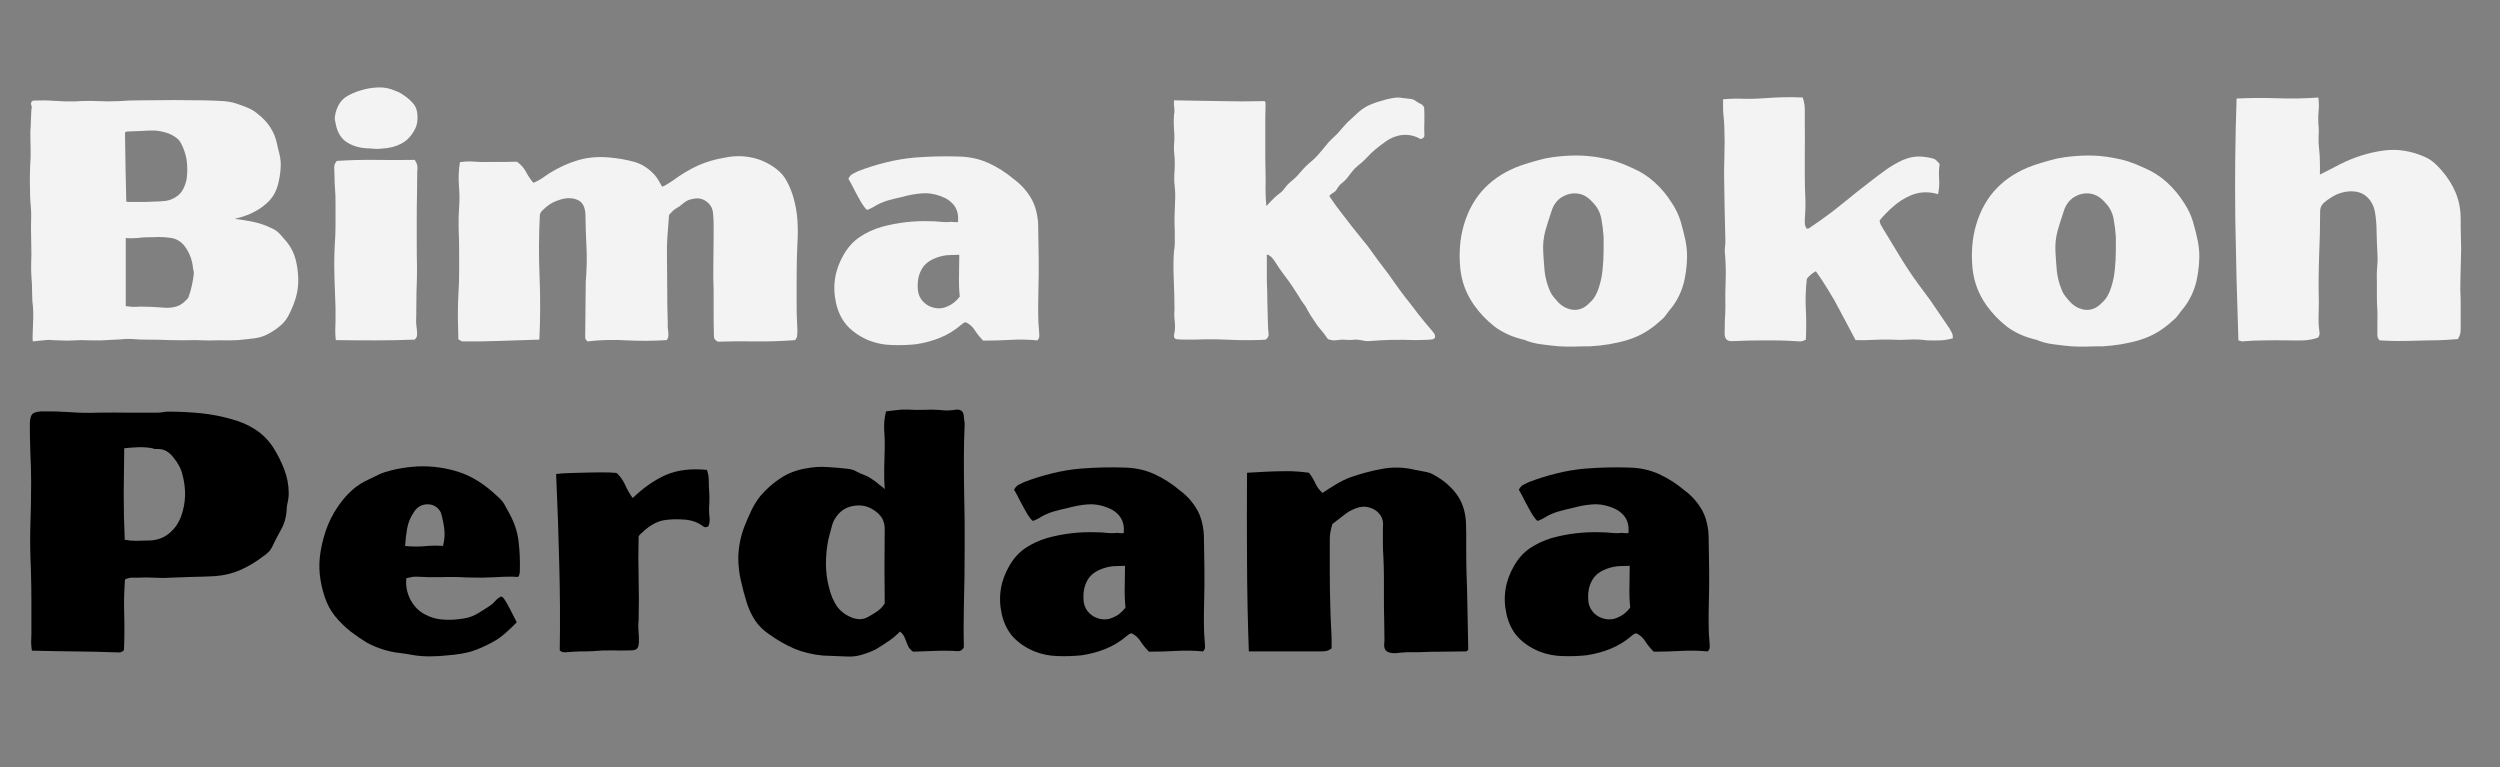 <svg xmlns="http://www.w3.org/2000/svg" xmlns:xlink="http://www.w3.org/1999/xlink" width="202" zoomAndPan="magnify" viewBox="0 0 151.5 46.5" height="62" preserveAspectRatio="xMidYMid meet" version="1.0"><rect x="0" y="0" width="151.5" height="46.5" fill="#808080" stroke="none"/><defs><g/></defs><g fill="#f3f3f3" fill-opacity="1"><g transform="translate(0.559, 20.627)"><g><path d="M 1.438 -14.531 C 1.875 -14.551 2.305 -14.547 2.734 -14.516 C 3.16 -14.484 3.594 -14.473 4.031 -14.484 C 4.469 -14.516 4.906 -14.52 5.344 -14.5 C 5.789 -14.477 6.238 -14.477 6.688 -14.5 C 7.008 -14.531 7.469 -14.547 8.062 -14.547 C 8.664 -14.555 9.297 -14.562 9.953 -14.562 C 10.609 -14.562 11.207 -14.555 11.75 -14.547 C 12.301 -14.535 12.707 -14.52 12.969 -14.5 C 13.164 -14.488 13.348 -14.461 13.516 -14.422 C 13.691 -14.379 13.867 -14.32 14.047 -14.25 C 14.242 -14.188 14.426 -14.113 14.594 -14.031 C 14.77 -13.945 14.926 -13.844 15.062 -13.719 C 15.676 -13.25 16.062 -12.66 16.219 -11.953 C 16.258 -11.754 16.305 -11.555 16.359 -11.359 C 16.41 -11.172 16.441 -10.984 16.453 -10.797 C 16.461 -10.43 16.426 -10.062 16.344 -9.688 C 16.238 -9.133 16.016 -8.695 15.672 -8.375 C 15.336 -8.051 14.922 -7.789 14.422 -7.594 C 14.297 -7.551 14.172 -7.508 14.047 -7.469 C 13.922 -7.438 13.789 -7.398 13.656 -7.359 C 13.82 -7.348 13.984 -7.328 14.141 -7.297 C 14.297 -7.273 14.453 -7.25 14.609 -7.219 C 15.086 -7.133 15.531 -6.988 15.938 -6.781 C 16.125 -6.695 16.285 -6.578 16.422 -6.422 C 16.566 -6.266 16.707 -6.102 16.844 -5.938 C 17.094 -5.613 17.266 -5.266 17.359 -4.891 C 17.453 -4.523 17.504 -4.141 17.516 -3.734 C 17.523 -3.348 17.477 -2.973 17.375 -2.609 C 17.27 -2.254 17.129 -1.906 16.953 -1.562 C 16.836 -1.32 16.68 -1.113 16.484 -0.938 C 16.297 -0.77 16.086 -0.617 15.859 -0.484 C 15.535 -0.285 15.203 -0.164 14.859 -0.125 C 14.523 -0.082 14.188 -0.047 13.844 -0.016 C 13.602 -0.004 13.363 0 13.125 0 C 12.895 -0.008 12.66 -0.008 12.422 0 C 12.242 0.008 12.055 0.008 11.859 0 C 11.66 -0.008 11.461 -0.016 11.266 -0.016 C 10.766 -0.004 10.266 -0.004 9.766 -0.016 C 9.273 -0.035 8.781 -0.047 8.281 -0.047 C 8.02 -0.047 7.766 -0.055 7.516 -0.078 C 7.266 -0.098 7.02 -0.094 6.781 -0.062 C 6.57 -0.051 6.367 -0.039 6.172 -0.031 C 5.973 -0.02 5.773 -0.008 5.578 0 C 5.391 0 5.191 0 4.984 0 C 4.773 -0.008 4.566 -0.016 4.359 -0.016 C 4.223 -0.016 4.082 -0.008 3.938 0 C 3.789 0.008 3.641 0.016 3.484 0.016 C 3.348 0.016 3.207 0.008 3.062 0 C 2.914 0 2.766 -0.004 2.609 -0.016 C 2.516 -0.035 2.379 -0.035 2.203 -0.016 C 2.023 0.004 1.859 0.02 1.703 0.031 C 1.547 0.051 1.457 0.062 1.438 0.062 C 1.414 0.008 1.41 -0.148 1.422 -0.422 C 1.43 -0.691 1.441 -0.984 1.453 -1.297 C 1.461 -1.617 1.457 -1.867 1.438 -2.047 C 1.406 -2.285 1.391 -2.52 1.391 -2.75 C 1.391 -2.977 1.383 -3.203 1.375 -3.422 C 1.352 -3.711 1.336 -4.004 1.328 -4.297 C 1.328 -4.598 1.332 -4.895 1.344 -5.188 C 1.344 -5.551 1.336 -5.914 1.328 -6.281 C 1.316 -6.645 1.316 -7.004 1.328 -7.359 C 1.336 -7.598 1.332 -7.832 1.312 -8.062 C 1.289 -8.289 1.273 -8.516 1.266 -8.734 C 1.266 -9.035 1.258 -9.332 1.25 -9.625 C 1.25 -9.926 1.254 -10.234 1.266 -10.547 C 1.297 -10.898 1.305 -11.254 1.297 -11.609 C 1.285 -11.961 1.281 -12.312 1.281 -12.656 C 1.301 -12.895 1.312 -13.125 1.312 -13.344 C 1.32 -13.562 1.332 -13.781 1.344 -14 C 1.375 -14.082 1.375 -14.16 1.344 -14.234 C 1.289 -14.359 1.32 -14.457 1.438 -14.531 Z M 8.75 -12.719 C 8.488 -12.719 8.223 -12.707 7.953 -12.688 C 7.68 -12.676 7.41 -12.664 7.141 -12.656 C 7.086 -12.656 7.047 -12.633 7.016 -12.594 C 7.023 -11.914 7.035 -11.227 7.047 -10.531 C 7.066 -9.832 7.082 -9.125 7.094 -8.406 C 7.164 -8.395 7.223 -8.391 7.266 -8.391 C 7.316 -8.391 7.367 -8.391 7.422 -8.391 C 7.703 -8.391 7.984 -8.391 8.266 -8.391 C 8.547 -8.398 8.828 -8.41 9.109 -8.422 C 9.234 -8.43 9.359 -8.441 9.484 -8.453 C 9.617 -8.473 9.742 -8.508 9.859 -8.562 C 10.129 -8.676 10.332 -8.836 10.469 -9.047 C 10.602 -9.254 10.695 -9.492 10.75 -9.766 C 10.789 -10.055 10.801 -10.336 10.781 -10.609 C 10.77 -10.891 10.719 -11.164 10.625 -11.438 C 10.57 -11.602 10.504 -11.766 10.422 -11.922 C 10.348 -12.078 10.234 -12.207 10.078 -12.312 C 9.867 -12.457 9.656 -12.555 9.438 -12.609 C 9.219 -12.672 8.988 -12.707 8.75 -12.719 Z M 9.047 -6.266 C 8.836 -6.254 8.625 -6.25 8.406 -6.25 C 8.195 -6.25 7.988 -6.234 7.781 -6.203 C 7.656 -6.203 7.531 -6.195 7.406 -6.188 C 7.289 -6.188 7.176 -6.191 7.062 -6.203 L 7.062 -2.078 C 7.207 -2.055 7.352 -2.039 7.5 -2.031 C 7.656 -2.031 7.805 -2.035 7.953 -2.047 C 8.422 -2.047 8.883 -2.023 9.344 -1.984 C 9.594 -1.961 9.828 -1.977 10.047 -2.031 C 10.273 -2.082 10.484 -2.203 10.672 -2.391 C 10.723 -2.441 10.77 -2.488 10.812 -2.531 C 10.852 -2.582 10.879 -2.641 10.891 -2.703 C 10.973 -2.922 11.035 -3.145 11.078 -3.375 C 11.129 -3.602 11.164 -3.832 11.188 -4.062 C 11.188 -4.133 11.176 -4.207 11.156 -4.281 C 11.133 -4.363 11.125 -4.438 11.125 -4.5 C 11.051 -5.008 10.859 -5.445 10.547 -5.812 C 10.336 -6.031 10.102 -6.16 9.844 -6.203 C 9.594 -6.242 9.328 -6.266 9.047 -6.266 Z M 9.047 -6.266 "/></g></g></g><g fill="#f3f3f3" fill-opacity="1"><g transform="translate(19.005, 20.627)"><g><path d="M 2.828 -15.141 C 3.18 -15.254 3.535 -15.316 3.891 -15.328 C 4.242 -15.348 4.598 -15.281 4.953 -15.125 C 5.18 -15.039 5.379 -14.93 5.547 -14.797 C 5.723 -14.672 5.879 -14.531 6.016 -14.375 C 6.191 -14.188 6.285 -13.926 6.297 -13.594 C 6.305 -13.27 6.258 -13.016 6.156 -12.828 C 5.938 -12.398 5.656 -12.098 5.312 -11.922 C 4.969 -11.742 4.582 -11.645 4.156 -11.625 C 4 -11.602 3.836 -11.598 3.672 -11.609 C 3.516 -11.629 3.359 -11.641 3.203 -11.641 C 2.723 -11.672 2.305 -11.805 1.953 -12.047 C 1.609 -12.297 1.395 -12.703 1.312 -13.266 C 1.281 -13.367 1.273 -13.484 1.297 -13.609 C 1.316 -13.734 1.348 -13.859 1.391 -13.984 C 1.516 -14.328 1.703 -14.582 1.953 -14.75 C 2.211 -14.914 2.504 -15.047 2.828 -15.141 Z M 6.125 -10.938 C 6.207 -10.82 6.258 -10.707 6.281 -10.594 C 6.301 -10.488 6.301 -10.379 6.281 -10.266 C 6.281 -9.828 6.273 -9.359 6.266 -8.859 C 6.254 -8.359 6.25 -7.891 6.25 -7.453 C 6.25 -6.941 6.25 -6.43 6.25 -5.922 C 6.25 -5.422 6.254 -4.914 6.266 -4.406 C 6.266 -3.906 6.254 -3.406 6.234 -2.906 C 6.223 -2.414 6.219 -1.914 6.219 -1.406 C 6.207 -1.27 6.207 -1.129 6.219 -0.984 C 6.238 -0.848 6.254 -0.707 6.266 -0.562 C 6.273 -0.477 6.273 -0.395 6.266 -0.312 C 6.266 -0.227 6.219 -0.141 6.125 -0.047 C 5.332 -0.016 4.535 0 3.734 0 C 2.941 0 2.145 -0.004 1.344 -0.016 C 1.32 -0.223 1.312 -0.422 1.312 -0.609 C 1.32 -0.797 1.328 -0.977 1.328 -1.156 C 1.336 -1.727 1.328 -2.289 1.297 -2.844 C 1.273 -3.395 1.258 -3.945 1.25 -4.5 C 1.25 -4.926 1.258 -5.348 1.281 -5.766 C 1.312 -6.18 1.328 -6.598 1.328 -7.016 C 1.328 -7.43 1.328 -7.828 1.328 -8.203 C 1.336 -8.586 1.32 -8.992 1.281 -9.422 C 1.27 -9.578 1.266 -9.754 1.266 -9.953 C 1.266 -10.148 1.258 -10.328 1.25 -10.484 C 1.25 -10.547 1.258 -10.609 1.281 -10.672 C 1.301 -10.734 1.344 -10.801 1.406 -10.875 C 2.125 -10.926 2.891 -10.945 3.703 -10.938 C 4.523 -10.926 5.332 -10.926 6.125 -10.938 Z M 6.125 -10.938 "/></g></g></g><g fill="#f3f3f3" fill-opacity="1"><g transform="translate(26.496, 20.627)"><g><path d="M 17.453 -11.078 C 18.004 -11.191 18.539 -11.191 19.062 -11.078 C 19.594 -10.973 20.086 -10.742 20.547 -10.391 C 20.836 -10.172 21.055 -9.91 21.203 -9.609 C 21.359 -9.316 21.484 -9.008 21.578 -8.688 C 21.711 -8.219 21.797 -7.75 21.828 -7.281 C 21.859 -6.82 21.859 -6.352 21.828 -5.875 C 21.797 -5.238 21.781 -4.594 21.781 -3.938 C 21.781 -3.289 21.781 -2.641 21.781 -1.984 C 21.781 -1.766 21.785 -1.535 21.797 -1.297 C 21.805 -1.055 21.816 -0.816 21.828 -0.578 C 21.828 -0.484 21.82 -0.391 21.812 -0.297 C 21.812 -0.211 21.77 -0.117 21.688 -0.016 C 20.895 0.047 20.109 0.07 19.328 0.062 C 18.547 0.051 17.77 0.055 17 0.078 C 16.895 0.016 16.828 -0.047 16.797 -0.109 C 16.773 -0.172 16.766 -0.238 16.766 -0.312 C 16.754 -0.77 16.75 -1.223 16.75 -1.672 C 16.75 -2.117 16.75 -2.566 16.75 -3.016 C 16.727 -3.578 16.723 -4.141 16.734 -4.703 C 16.742 -5.266 16.75 -5.82 16.75 -6.375 C 16.75 -6.582 16.75 -6.789 16.75 -7 C 16.75 -7.219 16.738 -7.43 16.719 -7.641 C 16.707 -7.93 16.602 -8.164 16.406 -8.344 C 16.207 -8.52 15.988 -8.609 15.75 -8.609 C 15.57 -8.598 15.426 -8.57 15.312 -8.531 C 15.195 -8.5 15.07 -8.43 14.938 -8.328 C 14.77 -8.18 14.617 -8.07 14.484 -8 C 14.348 -7.926 14.203 -7.789 14.047 -7.594 C 14.016 -7.164 13.984 -6.75 13.953 -6.344 C 13.922 -5.938 13.91 -5.531 13.922 -5.125 C 13.93 -4.457 13.938 -3.785 13.938 -3.109 C 13.938 -2.441 13.945 -1.77 13.969 -1.094 C 13.969 -1 13.969 -0.898 13.969 -0.797 C 13.977 -0.703 13.988 -0.602 14 -0.5 C 14.031 -0.289 14 -0.129 13.906 -0.016 C 13.102 0.035 12.297 0.039 11.484 0 C 10.672 -0.051 9.879 -0.031 9.109 0.062 C 9.023 -0.008 8.977 -0.082 8.969 -0.156 C 8.969 -0.227 8.969 -0.301 8.969 -0.375 C 8.977 -0.895 8.984 -1.422 8.984 -1.953 C 8.992 -2.492 9 -3.023 9 -3.547 C 9.062 -4.316 9.078 -5.004 9.047 -5.609 C 9.016 -6.211 8.992 -6.848 8.984 -7.516 C 8.984 -8.035 8.832 -8.363 8.531 -8.5 C 8.227 -8.645 7.867 -8.656 7.453 -8.531 C 7.254 -8.469 7.098 -8.406 6.984 -8.344 C 6.879 -8.289 6.75 -8.203 6.594 -8.078 C 6.531 -8.016 6.457 -7.945 6.375 -7.875 C 6.301 -7.812 6.25 -7.723 6.219 -7.609 C 6.156 -6.359 6.148 -5.102 6.203 -3.844 C 6.254 -2.582 6.25 -1.316 6.188 -0.047 C 5.383 -0.023 4.598 0 3.828 0.031 C 3.055 0.062 2.285 0.07 1.516 0.062 C 1.473 0.051 1.43 0.031 1.391 0 C 1.348 -0.031 1.312 -0.051 1.281 -0.062 C 1.27 -0.52 1.258 -0.973 1.25 -1.422 C 1.25 -1.867 1.258 -2.316 1.281 -2.766 C 1.312 -3.203 1.328 -3.645 1.328 -4.094 C 1.328 -4.539 1.328 -4.992 1.328 -5.453 C 1.328 -5.898 1.316 -6.344 1.297 -6.781 C 1.285 -7.227 1.297 -7.664 1.328 -8.094 C 1.359 -8.531 1.352 -8.973 1.312 -9.422 C 1.281 -9.879 1.301 -10.336 1.375 -10.797 C 1.688 -10.848 1.988 -10.859 2.281 -10.828 C 2.582 -10.805 2.875 -10.801 3.156 -10.812 C 3.445 -10.812 3.734 -10.812 4.016 -10.812 C 4.297 -10.82 4.566 -10.828 4.828 -10.828 C 5.066 -10.66 5.25 -10.457 5.375 -10.219 C 5.5 -9.977 5.648 -9.754 5.828 -9.547 C 6.004 -9.617 6.164 -9.703 6.312 -9.797 C 6.457 -9.898 6.609 -10.004 6.766 -10.109 C 7.367 -10.484 7.961 -10.754 8.547 -10.922 C 9.141 -11.098 9.785 -11.148 10.484 -11.078 C 10.961 -11.035 11.438 -10.953 11.906 -10.828 C 12.375 -10.703 12.789 -10.441 13.156 -10.047 C 13.25 -9.941 13.332 -9.828 13.406 -9.703 C 13.477 -9.586 13.551 -9.457 13.625 -9.312 C 13.75 -9.352 13.863 -9.41 13.969 -9.484 C 14.07 -9.555 14.176 -9.625 14.281 -9.688 C 14.789 -10.062 15.297 -10.363 15.797 -10.594 C 16.305 -10.82 16.859 -10.984 17.453 -11.078 Z M 17.453 -11.078 "/></g></g></g><g fill="#f3f3f3" fill-opacity="1"><g transform="translate(49.632, 20.627)"><g><path d="M 8.469 -11.141 C 9.113 -11.129 9.711 -11 10.266 -10.75 C 10.816 -10.5 11.332 -10.172 11.812 -9.766 C 11.957 -9.66 12.094 -9.547 12.219 -9.422 C 12.352 -9.297 12.477 -9.156 12.594 -9 C 12.832 -8.695 13.004 -8.375 13.109 -8.031 C 13.211 -7.695 13.27 -7.352 13.281 -7 C 13.289 -6.344 13.301 -5.688 13.312 -5.031 C 13.32 -4.375 13.316 -3.723 13.297 -3.078 C 13.285 -2.641 13.281 -2.195 13.281 -1.75 C 13.281 -1.301 13.301 -0.863 13.344 -0.438 C 13.352 -0.363 13.352 -0.289 13.344 -0.219 C 13.344 -0.156 13.305 -0.082 13.234 0 C 12.691 -0.051 12.148 -0.062 11.609 -0.031 C 11.066 0 10.516 0.016 9.953 0.016 C 9.766 -0.172 9.598 -0.375 9.453 -0.594 C 9.316 -0.82 9.133 -0.988 8.906 -1.094 C 8.844 -1.094 8.789 -1.078 8.75 -1.047 C 8.707 -1.016 8.664 -0.984 8.625 -0.953 C 8.227 -0.609 7.797 -0.344 7.328 -0.156 C 6.867 0.031 6.383 0.16 5.875 0.234 C 5.383 0.285 4.895 0.301 4.406 0.281 C 3.926 0.27 3.461 0.176 3.016 0 C 2.492 -0.219 2.062 -0.508 1.719 -0.875 C 1.383 -1.25 1.156 -1.711 1.031 -2.266 C 0.801 -3.297 0.957 -4.273 1.5 -5.203 C 1.758 -5.648 2.082 -6.004 2.469 -6.266 C 2.852 -6.523 3.289 -6.727 3.781 -6.875 C 4.77 -7.145 5.77 -7.258 6.781 -7.219 C 6.977 -7.219 7.164 -7.207 7.344 -7.188 C 7.52 -7.164 7.703 -7.16 7.891 -7.172 C 7.953 -7.191 8.039 -7.191 8.156 -7.172 C 8.27 -7.16 8.359 -7.16 8.422 -7.172 C 8.461 -7.566 8.391 -7.895 8.203 -8.156 C 8.016 -8.414 7.742 -8.609 7.391 -8.734 C 6.973 -8.891 6.57 -8.945 6.188 -8.906 C 5.812 -8.875 5.422 -8.801 5.016 -8.688 C 4.723 -8.625 4.469 -8.562 4.25 -8.5 C 4.031 -8.445 3.781 -8.348 3.5 -8.203 C 3.406 -8.141 3.285 -8.07 3.141 -8 C 2.992 -7.926 2.91 -7.898 2.891 -7.922 C 2.816 -7.984 2.711 -8.117 2.578 -8.328 C 2.453 -8.547 2.316 -8.789 2.172 -9.062 C 2.035 -9.344 1.906 -9.586 1.781 -9.797 C 1.852 -9.941 1.941 -10.039 2.047 -10.094 C 2.16 -10.156 2.266 -10.207 2.359 -10.25 C 2.922 -10.469 3.484 -10.645 4.047 -10.781 C 4.609 -10.926 5.191 -11.023 5.797 -11.078 C 6.691 -11.148 7.582 -11.172 8.469 -11.141 Z M 8.5 -5.188 C 8.32 -5.188 8.148 -5.18 7.984 -5.172 C 7.816 -5.172 7.66 -5.156 7.516 -5.125 C 6.898 -4.988 6.477 -4.734 6.25 -4.359 C 6.02 -3.984 5.938 -3.523 6 -2.984 C 6.039 -2.723 6.156 -2.5 6.344 -2.312 C 6.531 -2.133 6.75 -2.02 7 -1.969 C 7.258 -1.914 7.5 -1.938 7.719 -2.031 C 8.039 -2.156 8.312 -2.363 8.531 -2.656 C 8.488 -3.051 8.473 -3.461 8.484 -3.891 C 8.492 -4.316 8.5 -4.75 8.5 -5.188 Z M 8.5 -5.188 "/></g></g></g><g fill="#f3f3f3" fill-opacity="1"><g transform="translate(64.261, 20.627)"><g/></g></g><g fill="#f3f3f3" fill-opacity="1"><g transform="translate(69.864, 20.627)"><g><path d="M 15.125 -14.688 C 15.25 -14.676 15.391 -14.66 15.547 -14.641 C 15.711 -14.629 15.844 -14.582 15.938 -14.5 C 16.031 -14.438 16.117 -14.383 16.203 -14.344 C 16.297 -14.312 16.375 -14.238 16.438 -14.125 C 16.457 -13.852 16.461 -13.57 16.453 -13.281 C 16.441 -13 16.441 -12.723 16.453 -12.453 C 16.461 -12.379 16.441 -12.32 16.391 -12.281 C 16.348 -12.238 16.289 -12.211 16.219 -12.203 C 15.707 -12.492 15.176 -12.535 14.625 -12.328 C 14.406 -12.242 14.203 -12.129 14.016 -11.984 C 13.828 -11.848 13.645 -11.707 13.469 -11.562 C 13.289 -11.414 13.125 -11.254 12.969 -11.078 C 12.812 -10.91 12.641 -10.754 12.453 -10.609 C 12.316 -10.504 12.191 -10.379 12.078 -10.234 C 11.961 -10.086 11.852 -9.945 11.75 -9.812 C 11.664 -9.707 11.562 -9.609 11.438 -9.516 C 11.32 -9.422 11.227 -9.305 11.156 -9.172 C 11.102 -9.078 11.031 -9.004 10.938 -8.953 C 10.844 -8.898 10.758 -8.832 10.688 -8.75 C 10.957 -8.344 11.234 -7.961 11.516 -7.609 C 11.879 -7.129 12.266 -6.641 12.672 -6.141 C 12.898 -5.879 13.113 -5.602 13.312 -5.312 C 13.508 -5.031 13.711 -4.754 13.922 -4.484 C 14.16 -4.18 14.391 -3.867 14.609 -3.547 C 14.828 -3.234 15.055 -2.922 15.297 -2.609 C 15.566 -2.273 15.832 -1.93 16.094 -1.578 C 16.363 -1.234 16.645 -0.895 16.938 -0.562 L 17.062 -0.391 C 17.145 -0.211 17.102 -0.102 16.938 -0.062 C 16.895 -0.051 16.75 -0.039 16.5 -0.031 C 16.25 -0.02 16.055 -0.016 15.922 -0.016 C 15.441 -0.035 14.961 -0.039 14.484 -0.031 C 14.016 -0.02 13.535 0.004 13.047 0.047 C 12.922 0.047 12.797 0.031 12.672 0 C 12.547 -0.031 12.414 -0.047 12.281 -0.047 C 12.094 -0.023 11.91 -0.02 11.734 -0.031 C 11.555 -0.051 11.375 -0.047 11.188 -0.016 C 11.102 -0.004 11.02 0 10.938 0 C 10.863 -0.008 10.785 -0.023 10.703 -0.047 C 10.648 -0.047 10.602 -0.078 10.562 -0.141 C 10.406 -0.367 10.266 -0.551 10.141 -0.688 C 10.016 -0.832 9.898 -0.988 9.797 -1.156 C 9.723 -1.27 9.648 -1.379 9.578 -1.484 C 9.504 -1.598 9.438 -1.711 9.375 -1.828 C 9.312 -1.973 9.227 -2.109 9.125 -2.234 C 9.031 -2.359 8.941 -2.492 8.859 -2.641 C 8.723 -2.859 8.582 -3.078 8.438 -3.297 C 8.289 -3.516 8.141 -3.723 7.984 -3.922 C 7.859 -4.086 7.738 -4.254 7.625 -4.422 C 7.52 -4.598 7.406 -4.77 7.281 -4.938 C 7.227 -5.008 7.172 -5.066 7.109 -5.109 C 7.055 -5.16 6.988 -5.191 6.906 -5.203 L 6.906 -3.594 C 6.926 -3.176 6.938 -2.758 6.938 -2.344 C 6.945 -1.926 6.957 -1.52 6.969 -1.125 C 6.969 -1 6.973 -0.867 6.984 -0.734 C 6.992 -0.609 7.004 -0.484 7.016 -0.359 C 7.016 -0.242 6.957 -0.141 6.844 -0.047 C 6.582 -0.023 6.316 -0.016 6.047 -0.016 C 5.773 -0.016 5.504 -0.016 5.234 -0.016 C 4.785 -0.035 4.336 -0.051 3.891 -0.062 C 3.441 -0.07 2.988 -0.066 2.531 -0.047 C 2.363 -0.047 2.195 -0.047 2.031 -0.047 C 1.863 -0.047 1.695 -0.051 1.531 -0.062 C 1.344 -0.062 1.258 -0.148 1.281 -0.328 C 1.344 -0.586 1.359 -0.848 1.328 -1.109 C 1.297 -1.379 1.289 -1.645 1.312 -1.906 C 1.312 -2.195 1.305 -2.488 1.297 -2.781 C 1.285 -3.082 1.273 -3.379 1.266 -3.672 C 1.266 -3.848 1.258 -4.023 1.25 -4.203 C 1.25 -4.379 1.25 -4.555 1.25 -4.734 C 1.25 -4.879 1.254 -5.031 1.266 -5.188 C 1.273 -5.352 1.289 -5.504 1.312 -5.641 C 1.332 -5.805 1.336 -5.969 1.328 -6.125 C 1.328 -6.289 1.328 -6.457 1.328 -6.625 C 1.328 -6.77 1.32 -6.914 1.312 -7.062 C 1.312 -7.207 1.312 -7.348 1.312 -7.484 C 1.32 -7.797 1.332 -8.094 1.344 -8.375 C 1.363 -8.664 1.359 -8.969 1.328 -9.281 C 1.297 -9.508 1.285 -9.75 1.297 -10 C 1.316 -10.25 1.328 -10.5 1.328 -10.75 C 1.328 -10.938 1.316 -11.117 1.297 -11.297 C 1.273 -11.484 1.27 -11.664 1.281 -11.844 C 1.312 -12.164 1.312 -12.473 1.281 -12.766 C 1.258 -13.066 1.258 -13.367 1.281 -13.672 C 1.312 -13.805 1.316 -13.945 1.297 -14.094 C 1.273 -14.238 1.27 -14.391 1.281 -14.547 C 2.207 -14.535 3.129 -14.52 4.047 -14.5 C 4.961 -14.477 5.875 -14.477 6.781 -14.5 C 6.812 -14.457 6.828 -14.41 6.828 -14.359 C 6.828 -14.316 6.828 -14.258 6.828 -14.188 C 6.828 -13.938 6.82 -13.688 6.812 -13.438 C 6.812 -13.195 6.812 -12.957 6.812 -12.719 C 6.812 -12.289 6.812 -11.867 6.812 -11.453 C 6.812 -11.035 6.816 -10.613 6.828 -10.188 C 6.836 -9.852 6.836 -9.516 6.828 -9.172 C 6.828 -8.836 6.844 -8.492 6.875 -8.141 C 7 -8.266 7.113 -8.383 7.219 -8.5 C 7.332 -8.625 7.457 -8.738 7.594 -8.844 C 7.75 -8.945 7.879 -9.07 7.984 -9.219 C 8.086 -9.363 8.207 -9.492 8.344 -9.609 C 8.57 -9.785 8.773 -9.984 8.953 -10.203 C 9.141 -10.43 9.344 -10.633 9.562 -10.812 C 9.727 -10.945 9.883 -11.098 10.031 -11.266 C 10.176 -11.43 10.316 -11.598 10.453 -11.766 C 10.566 -11.922 10.688 -12.055 10.812 -12.172 C 10.945 -12.297 11.078 -12.422 11.203 -12.547 C 11.297 -12.66 11.391 -12.77 11.484 -12.875 C 11.586 -12.988 11.688 -13.098 11.781 -13.203 C 11.977 -13.379 12.176 -13.562 12.375 -13.75 C 12.57 -13.938 12.789 -14.094 13.031 -14.219 C 13.207 -14.301 13.391 -14.375 13.578 -14.438 C 13.773 -14.5 13.973 -14.555 14.172 -14.609 C 14.328 -14.648 14.488 -14.68 14.656 -14.703 C 14.82 -14.723 14.977 -14.719 15.125 -14.688 Z M 15.125 -14.688 "/></g></g></g><g fill="#f3f3f3" fill-opacity="1"><g transform="translate(87.522, 20.627)"><g><path d="M 6.516 -11.094 C 7.016 -11.164 7.508 -11.203 8 -11.203 C 8.5 -11.203 9 -11.156 9.5 -11.062 C 9.82 -11.008 10.141 -10.93 10.453 -10.828 C 10.766 -10.723 11.07 -10.598 11.375 -10.453 C 11.895 -10.234 12.352 -9.941 12.75 -9.578 C 13.156 -9.211 13.508 -8.785 13.812 -8.297 C 14.039 -7.953 14.211 -7.586 14.328 -7.203 C 14.441 -6.816 14.539 -6.422 14.625 -6.016 C 14.707 -5.598 14.734 -5.18 14.703 -4.766 C 14.68 -4.359 14.625 -3.953 14.531 -3.547 C 14.383 -2.961 14.133 -2.441 13.781 -1.984 C 13.664 -1.848 13.555 -1.707 13.453 -1.562 C 13.348 -1.414 13.227 -1.289 13.094 -1.188 C 12.5 -0.633 11.844 -0.25 11.125 -0.031 C 10.406 0.188 9.648 0.316 8.859 0.359 C 8.555 0.359 8.238 0.363 7.906 0.375 C 7.582 0.383 7.266 0.379 6.953 0.359 C 6.586 0.328 6.223 0.285 5.859 0.234 C 5.504 0.191 5.156 0.098 4.812 -0.047 C 4.801 -0.047 4.785 -0.047 4.766 -0.047 C 4.754 -0.055 4.742 -0.062 4.734 -0.062 C 4.098 -0.219 3.539 -0.473 3.062 -0.828 C 2.594 -1.191 2.18 -1.617 1.828 -2.109 C 1.336 -2.797 1.051 -3.551 0.969 -4.375 C 0.926 -4.82 0.922 -5.258 0.953 -5.688 C 0.984 -6.125 1.062 -6.562 1.188 -7 C 1.457 -7.906 1.883 -8.656 2.469 -9.25 C 3.051 -9.844 3.785 -10.297 4.672 -10.609 C 4.973 -10.711 5.281 -10.805 5.594 -10.891 C 5.906 -10.984 6.211 -11.051 6.516 -11.094 Z M 8.016 -8.906 C 7.691 -8.926 7.391 -8.848 7.109 -8.672 C 6.836 -8.492 6.645 -8.242 6.531 -7.922 C 6.383 -7.492 6.25 -7.066 6.125 -6.641 C 6.008 -6.211 5.969 -5.77 6 -5.312 C 6.02 -4.945 6.047 -4.582 6.078 -4.219 C 6.117 -3.852 6.207 -3.492 6.344 -3.141 C 6.383 -3.023 6.441 -2.906 6.516 -2.781 C 6.598 -2.664 6.68 -2.562 6.766 -2.469 C 7.035 -2.125 7.363 -1.922 7.75 -1.859 C 8.145 -1.805 8.5 -1.945 8.812 -2.281 C 8.957 -2.406 9.07 -2.547 9.156 -2.703 C 9.25 -2.867 9.32 -3.039 9.375 -3.219 C 9.488 -3.57 9.562 -3.93 9.594 -4.297 C 9.633 -4.672 9.656 -5.047 9.656 -5.422 L 9.656 -6.281 C 9.633 -6.645 9.586 -7.016 9.516 -7.391 C 9.441 -7.766 9.27 -8.086 9 -8.359 C 8.863 -8.516 8.719 -8.641 8.562 -8.734 C 8.406 -8.828 8.223 -8.883 8.016 -8.906 Z M 8.016 -8.906 "/></g></g></g><g fill="#f3f3f3" fill-opacity="1"><g transform="translate(103.168, 20.627)"><g><path d="M 6.078 -14.719 C 6.172 -14.438 6.211 -14.16 6.203 -13.891 C 6.203 -13.617 6.203 -13.348 6.203 -13.078 C 6.211 -12.566 6.211 -12.051 6.203 -11.531 C 6.203 -11.008 6.203 -10.484 6.203 -9.953 C 6.203 -9.523 6.211 -9.098 6.234 -8.672 C 6.254 -8.242 6.242 -7.805 6.203 -7.359 C 6.203 -7.266 6.203 -7.172 6.203 -7.078 C 6.211 -6.984 6.25 -6.879 6.312 -6.766 C 6.395 -6.766 6.461 -6.785 6.516 -6.828 C 6.566 -6.879 6.625 -6.922 6.688 -6.953 C 7.32 -7.379 7.93 -7.832 8.516 -8.312 C 9.109 -8.801 9.707 -9.273 10.312 -9.734 C 10.594 -9.953 10.879 -10.164 11.172 -10.375 C 11.473 -10.582 11.789 -10.766 12.125 -10.922 C 12.438 -11.055 12.734 -11.129 13.016 -11.141 C 13.305 -11.148 13.613 -11.113 13.938 -11.031 C 14.039 -11.008 14.125 -10.961 14.188 -10.891 C 14.258 -10.828 14.32 -10.758 14.375 -10.688 C 14.332 -10.395 14.32 -10.098 14.344 -9.797 C 14.363 -9.492 14.344 -9.18 14.281 -8.859 C 13.695 -9.035 13.141 -9.008 12.609 -8.781 C 12.223 -8.613 11.879 -8.395 11.578 -8.125 C 11.273 -7.863 10.992 -7.578 10.734 -7.266 C 10.742 -7.172 10.77 -7.082 10.812 -7 C 10.852 -6.926 10.895 -6.852 10.938 -6.781 C 11.332 -6.133 11.727 -5.484 12.125 -4.828 C 12.531 -4.18 12.961 -3.555 13.422 -2.953 C 13.703 -2.586 13.969 -2.211 14.219 -1.828 C 14.477 -1.441 14.734 -1.066 14.984 -0.703 C 15.035 -0.617 15.082 -0.531 15.125 -0.438 C 15.164 -0.352 15.18 -0.25 15.172 -0.125 C 14.91 -0.051 14.648 -0.008 14.391 0 C 14.129 0.008 13.875 0.008 13.625 0 C 13.258 -0.051 12.891 -0.066 12.516 -0.047 C 12.141 -0.023 11.758 -0.023 11.375 -0.047 C 11.031 -0.055 10.68 -0.051 10.328 -0.031 C 9.984 -0.008 9.633 -0.004 9.281 -0.016 C 8.926 -0.691 8.617 -1.27 8.359 -1.75 C 8.109 -2.238 7.863 -2.672 7.625 -3.047 C 7.395 -3.43 7.145 -3.812 6.875 -4.188 C 6.664 -4.082 6.484 -3.93 6.328 -3.734 C 6.254 -3.109 6.234 -2.488 6.266 -1.875 C 6.297 -1.258 6.297 -0.648 6.266 -0.047 C 6.141 0.023 6.023 0.062 5.922 0.062 C 5.816 0.062 5.711 0.055 5.609 0.047 C 4.961 0.004 4.328 -0.008 3.703 0 C 3.078 0 2.438 0.016 1.781 0.047 C 1.488 0.055 1.344 -0.098 1.344 -0.422 C 1.344 -0.691 1.348 -0.961 1.359 -1.234 C 1.379 -1.516 1.391 -1.785 1.391 -2.047 C 1.379 -2.578 1.383 -3.094 1.406 -3.594 C 1.426 -4.102 1.414 -4.613 1.375 -5.125 C 1.352 -5.281 1.348 -5.43 1.359 -5.578 C 1.379 -5.734 1.391 -5.879 1.391 -6.016 C 1.379 -6.68 1.363 -7.344 1.344 -8 C 1.332 -8.656 1.32 -9.316 1.312 -9.984 C 1.312 -10.328 1.316 -10.672 1.328 -11.016 C 1.336 -11.359 1.344 -11.707 1.344 -12.062 C 1.344 -12.332 1.336 -12.609 1.328 -12.891 C 1.316 -13.18 1.297 -13.461 1.266 -13.734 C 1.254 -13.867 1.25 -14.004 1.25 -14.141 C 1.25 -14.285 1.25 -14.441 1.25 -14.609 C 1.676 -14.648 2.094 -14.66 2.5 -14.641 C 2.906 -14.629 3.312 -14.641 3.719 -14.672 C 4.113 -14.703 4.508 -14.723 4.906 -14.734 C 5.301 -14.742 5.691 -14.738 6.078 -14.719 Z M 6.078 -14.719 "/></g></g></g><g fill="#f3f3f3" fill-opacity="1"><g transform="translate(118.564, 20.627)"><g><path d="M 6.516 -11.094 C 7.016 -11.164 7.508 -11.203 8 -11.203 C 8.5 -11.203 9 -11.156 9.5 -11.062 C 9.82 -11.008 10.141 -10.93 10.453 -10.828 C 10.766 -10.723 11.07 -10.598 11.375 -10.453 C 11.895 -10.234 12.352 -9.941 12.75 -9.578 C 13.156 -9.211 13.508 -8.785 13.812 -8.297 C 14.039 -7.953 14.211 -7.586 14.328 -7.203 C 14.441 -6.816 14.539 -6.422 14.625 -6.016 C 14.707 -5.598 14.734 -5.18 14.703 -4.766 C 14.68 -4.359 14.625 -3.953 14.531 -3.547 C 14.383 -2.961 14.133 -2.441 13.781 -1.984 C 13.664 -1.848 13.555 -1.707 13.453 -1.562 C 13.348 -1.414 13.227 -1.289 13.094 -1.188 C 12.5 -0.633 11.844 -0.25 11.125 -0.031 C 10.406 0.188 9.648 0.316 8.859 0.359 C 8.555 0.359 8.238 0.363 7.906 0.375 C 7.582 0.383 7.266 0.379 6.953 0.359 C 6.586 0.328 6.223 0.285 5.859 0.234 C 5.504 0.191 5.156 0.098 4.812 -0.047 C 4.801 -0.047 4.785 -0.047 4.766 -0.047 C 4.754 -0.055 4.742 -0.062 4.734 -0.062 C 4.098 -0.219 3.539 -0.473 3.062 -0.828 C 2.594 -1.191 2.18 -1.617 1.828 -2.109 C 1.336 -2.797 1.051 -3.551 0.969 -4.375 C 0.926 -4.82 0.922 -5.258 0.953 -5.688 C 0.984 -6.125 1.062 -6.562 1.188 -7 C 1.457 -7.906 1.883 -8.656 2.469 -9.25 C 3.051 -9.844 3.785 -10.297 4.672 -10.609 C 4.973 -10.711 5.281 -10.805 5.594 -10.891 C 5.906 -10.984 6.211 -11.051 6.516 -11.094 Z M 8.016 -8.906 C 7.691 -8.926 7.391 -8.848 7.109 -8.672 C 6.836 -8.492 6.645 -8.242 6.531 -7.922 C 6.383 -7.492 6.25 -7.066 6.125 -6.641 C 6.008 -6.211 5.969 -5.77 6 -5.312 C 6.02 -4.945 6.047 -4.582 6.078 -4.219 C 6.117 -3.852 6.207 -3.492 6.344 -3.141 C 6.383 -3.023 6.441 -2.906 6.516 -2.781 C 6.598 -2.664 6.68 -2.562 6.766 -2.469 C 7.035 -2.125 7.363 -1.922 7.75 -1.859 C 8.145 -1.805 8.5 -1.945 8.812 -2.281 C 8.957 -2.406 9.07 -2.547 9.156 -2.703 C 9.25 -2.867 9.32 -3.039 9.375 -3.219 C 9.488 -3.57 9.562 -3.93 9.594 -4.297 C 9.633 -4.672 9.656 -5.047 9.656 -5.422 L 9.656 -6.281 C 9.633 -6.645 9.586 -7.016 9.516 -7.391 C 9.441 -7.766 9.27 -8.086 9 -8.359 C 8.863 -8.516 8.719 -8.641 8.562 -8.734 C 8.406 -8.828 8.223 -8.883 8.016 -8.906 Z M 8.016 -8.906 "/></g></g></g><g fill="#f3f3f3" fill-opacity="1"><g transform="translate(134.21, 20.627)"><g><path d="M 6.281 -14.719 C 6.32 -14.438 6.328 -14.164 6.297 -13.906 C 6.273 -13.656 6.27 -13.406 6.281 -13.156 C 6.312 -12.895 6.316 -12.633 6.297 -12.375 C 6.285 -12.125 6.297 -11.863 6.328 -11.594 C 6.359 -11.332 6.375 -11.078 6.375 -10.828 C 6.383 -10.578 6.383 -10.316 6.375 -10.047 C 6.664 -10.191 6.941 -10.332 7.203 -10.469 C 7.461 -10.613 7.723 -10.742 7.984 -10.859 C 8.766 -11.203 9.547 -11.422 10.328 -11.516 C 11.117 -11.609 11.914 -11.477 12.719 -11.125 C 12.938 -11.031 13.133 -10.906 13.312 -10.75 C 13.488 -10.594 13.645 -10.43 13.781 -10.266 C 14.133 -9.859 14.41 -9.414 14.609 -8.938 C 14.805 -8.457 14.906 -7.941 14.906 -7.391 C 14.906 -6.984 14.91 -6.578 14.922 -6.172 C 14.941 -5.766 14.941 -5.352 14.922 -4.938 C 14.91 -4.539 14.898 -4.129 14.891 -3.703 C 14.879 -3.285 14.883 -2.875 14.906 -2.469 L 14.906 -0.641 C 14.906 -0.43 14.848 -0.242 14.734 -0.078 C 14.598 -0.066 14.367 -0.051 14.047 -0.031 C 13.734 -0.008 13.367 0 12.953 0 C 12.535 0.008 12.125 0.02 11.719 0.031 C 11.32 0.039 10.961 0.039 10.641 0.031 C 10.328 0.02 10.113 0.008 10 0 C 9.906 -0.082 9.859 -0.191 9.859 -0.328 C 9.859 -0.578 9.859 -0.828 9.859 -1.078 C 9.867 -1.328 9.867 -1.57 9.859 -1.812 C 9.836 -2.113 9.828 -2.41 9.828 -2.703 C 9.828 -2.992 9.828 -3.281 9.828 -3.562 C 9.816 -3.852 9.82 -4.145 9.844 -4.438 C 9.875 -4.727 9.879 -5.023 9.859 -5.328 C 9.836 -5.734 9.82 -6.141 9.812 -6.547 C 9.812 -6.953 9.781 -7.348 9.719 -7.734 C 9.656 -8.129 9.492 -8.445 9.234 -8.688 C 8.973 -8.938 8.617 -9.051 8.172 -9.031 C 7.867 -9.008 7.598 -8.941 7.359 -8.828 C 7.117 -8.711 6.879 -8.555 6.641 -8.359 C 6.473 -8.223 6.391 -8.047 6.391 -7.828 C 6.391 -6.91 6.367 -5.992 6.328 -5.078 C 6.297 -4.172 6.289 -3.258 6.312 -2.344 C 6.312 -2.039 6.305 -1.738 6.297 -1.438 C 6.285 -1.145 6.301 -0.848 6.344 -0.547 C 6.375 -0.398 6.348 -0.273 6.266 -0.172 C 5.973 -0.066 5.676 -0.008 5.375 0 C 5.07 0.008 4.77 0.008 4.469 0 C 3.988 -0.008 3.516 -0.008 3.047 0 C 2.586 0 2.125 0.02 1.656 0.062 C 1.633 0.062 1.602 0.051 1.562 0.031 C 1.531 0.02 1.488 0.008 1.438 0 C 1.352 -2.438 1.289 -4.867 1.25 -7.297 C 1.219 -9.734 1.242 -12.188 1.328 -14.656 C 2.16 -14.695 2.988 -14.703 3.812 -14.672 C 4.633 -14.641 5.457 -14.656 6.281 -14.719 Z M 6.281 -14.719 "/></g></g></g><g fill="#000000" fill-opacity="1"><g transform="translate(0.559, 39.476)"><g><path d="M 1.969 -14.547 C 2.539 -14.555 3.113 -14.539 3.688 -14.5 C 4.258 -14.457 4.82 -14.445 5.375 -14.469 C 5.977 -14.477 6.582 -14.477 7.188 -14.469 C 7.789 -14.469 8.391 -14.469 8.984 -14.469 C 9.098 -14.469 9.207 -14.477 9.312 -14.5 C 9.426 -14.52 9.531 -14.531 9.625 -14.531 C 10.281 -14.531 10.93 -14.5 11.578 -14.438 C 12.223 -14.375 12.867 -14.25 13.516 -14.062 C 14.023 -13.926 14.488 -13.723 14.906 -13.453 C 15.332 -13.18 15.695 -12.816 16 -12.359 C 16.27 -11.93 16.492 -11.484 16.672 -11.016 C 16.848 -10.555 16.938 -10.066 16.938 -9.547 C 16.938 -9.379 16.914 -9.211 16.875 -9.047 C 16.832 -8.879 16.812 -8.719 16.812 -8.562 C 16.789 -8.133 16.676 -7.738 16.469 -7.375 C 16.27 -7.02 16.086 -6.664 15.922 -6.312 C 15.859 -6.188 15.781 -6.082 15.688 -6 C 15.602 -5.914 15.504 -5.836 15.391 -5.766 C 14.961 -5.43 14.504 -5.156 14.016 -4.938 C 13.535 -4.727 13.02 -4.602 12.469 -4.562 C 12.031 -4.539 11.582 -4.523 11.125 -4.516 C 10.676 -4.504 10.223 -4.488 9.766 -4.469 C 9.453 -4.445 9.129 -4.445 8.797 -4.469 C 8.461 -4.488 8.129 -4.488 7.797 -4.469 C 7.672 -4.469 7.547 -4.469 7.422 -4.469 C 7.297 -4.469 7.16 -4.43 7.016 -4.359 C 6.961 -3.648 6.945 -2.938 6.969 -2.219 C 6.988 -1.5 6.984 -0.785 6.953 -0.078 C 6.859 0.016 6.758 0.062 6.656 0.062 C 5.789 0.031 4.914 0.008 4.031 0 C 3.156 -0.008 2.27 -0.023 1.375 -0.047 C 1.344 -0.234 1.328 -0.41 1.328 -0.578 C 1.336 -0.742 1.344 -0.906 1.344 -1.062 C 1.344 -1.707 1.344 -2.363 1.344 -3.031 C 1.344 -3.695 1.332 -4.352 1.312 -5 C 1.27 -5.875 1.258 -6.75 1.281 -7.625 C 1.312 -8.5 1.328 -9.379 1.328 -10.266 C 1.328 -10.859 1.312 -11.445 1.281 -12.031 C 1.258 -12.625 1.25 -13.219 1.25 -13.812 C 1.258 -14.102 1.312 -14.297 1.406 -14.391 C 1.508 -14.484 1.695 -14.535 1.969 -14.547 Z M 8.672 -12.312 C 8.398 -12.363 8.117 -12.383 7.828 -12.375 C 7.547 -12.363 7.258 -12.344 6.969 -12.312 C 6.957 -11.383 6.945 -10.461 6.938 -9.547 C 6.938 -8.629 6.957 -7.703 7 -6.766 C 7.227 -6.723 7.453 -6.703 7.672 -6.703 C 7.898 -6.711 8.117 -6.719 8.328 -6.719 C 8.859 -6.707 9.301 -6.844 9.656 -7.125 C 10.008 -7.406 10.266 -7.766 10.422 -8.203 C 10.566 -8.609 10.645 -9.02 10.656 -9.438 C 10.664 -9.863 10.613 -10.285 10.5 -10.703 C 10.457 -10.898 10.383 -11.086 10.281 -11.266 C 10.188 -11.441 10.078 -11.602 9.953 -11.75 C 9.848 -11.895 9.711 -12.02 9.547 -12.125 C 9.379 -12.227 9.191 -12.273 8.984 -12.266 C 8.93 -12.266 8.879 -12.266 8.828 -12.266 C 8.773 -12.273 8.723 -12.289 8.672 -12.312 Z M 8.672 -12.312 "/></g></g></g><g fill="#000000" fill-opacity="1"><g transform="translate(18.424, 39.476)"><g><path d="M 7.844 -11.188 C 8.695 -11.102 9.438 -10.906 10.062 -10.594 C 10.688 -10.281 11.301 -9.82 11.906 -9.219 C 12.031 -9.094 12.129 -8.953 12.203 -8.797 C 12.285 -8.641 12.367 -8.488 12.453 -8.344 C 12.754 -7.789 12.938 -7.234 13 -6.672 C 13.07 -6.117 13.098 -5.516 13.078 -4.859 C 13.078 -4.773 13.062 -4.691 13.031 -4.609 C 13.02 -4.535 12.961 -4.504 12.859 -4.516 C 12.766 -4.523 12.68 -4.531 12.609 -4.531 C 12.242 -4.531 11.922 -4.52 11.641 -4.5 C 11.359 -4.488 11.078 -4.477 10.797 -4.469 C 10.516 -4.469 10.188 -4.473 9.812 -4.484 C 9.301 -4.516 8.797 -4.52 8.297 -4.5 C 7.797 -4.488 7.289 -4.5 6.781 -4.531 C 6.688 -4.531 6.586 -4.52 6.484 -4.5 C 6.391 -4.477 6.297 -4.457 6.203 -4.438 C 6.148 -4.008 6.227 -3.582 6.438 -3.156 C 6.656 -2.738 6.957 -2.43 7.344 -2.234 C 7.664 -2.066 7.992 -1.969 8.328 -1.938 C 8.672 -1.906 9.016 -1.91 9.359 -1.953 C 9.797 -1.992 10.145 -2.086 10.406 -2.234 C 10.664 -2.379 10.969 -2.566 11.312 -2.797 C 11.406 -2.867 11.5 -2.957 11.594 -3.062 C 11.695 -3.176 11.801 -3.258 11.906 -3.312 C 11.969 -3.352 12.051 -3.297 12.156 -3.141 C 12.258 -2.984 12.375 -2.781 12.5 -2.531 C 12.633 -2.281 12.766 -2.023 12.891 -1.766 C 12.68 -1.547 12.453 -1.328 12.203 -1.109 C 11.953 -0.891 11.703 -0.711 11.453 -0.578 C 10.973 -0.316 10.535 -0.125 10.141 0 C 9.754 0.113 9.285 0.191 8.734 0.234 C 8.398 0.273 8.062 0.297 7.719 0.297 C 7.375 0.305 7.031 0.285 6.688 0.234 C 6.352 0.172 6.055 0.125 5.797 0.094 C 5.547 0.07 5.254 0.016 4.922 -0.078 C 4.504 -0.203 4.133 -0.352 3.812 -0.531 C 3.5 -0.719 3.172 -0.941 2.828 -1.203 C 2.473 -1.484 2.156 -1.797 1.875 -2.141 C 1.602 -2.484 1.395 -2.875 1.25 -3.312 C 1.102 -3.758 1.004 -4.211 0.953 -4.672 C 0.91 -5.129 0.926 -5.582 1 -6.031 C 1.094 -6.602 1.242 -7.148 1.453 -7.672 C 1.672 -8.203 1.969 -8.703 2.344 -9.172 C 2.551 -9.43 2.781 -9.664 3.031 -9.875 C 3.281 -10.082 3.555 -10.254 3.859 -10.391 C 4.117 -10.516 4.344 -10.625 4.531 -10.719 C 4.719 -10.812 4.984 -10.898 5.328 -10.984 C 5.754 -11.086 6.172 -11.156 6.578 -11.188 C 6.992 -11.227 7.414 -11.227 7.844 -11.188 Z M 8.109 -8.672 C 7.898 -8.867 7.645 -8.945 7.344 -8.906 C 7.051 -8.863 6.82 -8.707 6.656 -8.438 C 6.445 -8.133 6.312 -7.805 6.25 -7.453 C 6.188 -7.109 6.145 -6.754 6.125 -6.391 C 6.52 -6.348 6.906 -6.344 7.281 -6.375 C 7.656 -6.414 8.035 -6.422 8.422 -6.391 C 8.516 -6.754 8.539 -7.098 8.5 -7.422 C 8.457 -7.754 8.391 -8.082 8.297 -8.406 C 8.254 -8.5 8.191 -8.586 8.109 -8.672 Z M 8.109 -8.672 "/></g></g></g><g fill="#000000" fill-opacity="1"><g transform="translate(32.451, 39.476)"><g><path d="M 10.391 -11 C 10.461 -10.781 10.5 -10.578 10.5 -10.391 C 10.5 -10.211 10.504 -10.023 10.516 -9.828 C 10.547 -9.441 10.547 -9.055 10.516 -8.672 C 10.516 -8.492 10.523 -8.312 10.547 -8.125 C 10.566 -7.938 10.547 -7.758 10.484 -7.594 C 10.367 -7.5 10.254 -7.5 10.141 -7.594 C 9.859 -7.812 9.508 -7.941 9.094 -7.984 C 8.625 -8.023 8.191 -8.016 7.797 -7.953 C 7.41 -7.891 7.008 -7.68 6.594 -7.328 C 6.539 -7.266 6.477 -7.207 6.406 -7.156 C 6.344 -7.102 6.289 -7.039 6.25 -6.969 C 6.227 -6.082 6.227 -5.234 6.25 -4.422 C 6.27 -3.617 6.27 -2.773 6.25 -1.891 C 6.227 -1.723 6.223 -1.551 6.234 -1.375 C 6.242 -1.207 6.254 -1.039 6.266 -0.875 L 6.266 -0.547 C 6.254 -0.348 6.211 -0.219 6.141 -0.156 C 6.066 -0.094 5.938 -0.062 5.75 -0.062 C 5.375 -0.051 5 -0.051 4.625 -0.062 C 4.25 -0.07 3.875 -0.055 3.5 -0.016 C 3.238 -0.004 2.973 0 2.703 0 C 2.43 0.008 2.16 0.023 1.891 0.047 C 1.836 0.055 1.773 0.055 1.703 0.047 C 1.629 0.047 1.551 0.008 1.469 -0.062 C 1.5 -1.801 1.488 -3.566 1.438 -5.359 C 1.395 -7.148 1.332 -8.945 1.25 -10.75 C 1.438 -10.781 1.727 -10.801 2.125 -10.812 C 2.531 -10.82 2.953 -10.832 3.391 -10.844 C 3.828 -10.852 4.191 -10.852 4.484 -10.844 C 4.785 -10.832 4.938 -10.816 4.938 -10.797 C 5.145 -10.598 5.312 -10.359 5.438 -10.078 C 5.562 -9.797 5.711 -9.535 5.891 -9.297 C 6.566 -9.941 7.242 -10.41 7.922 -10.703 C 8.598 -10.992 9.422 -11.094 10.391 -11 Z M 10.391 -11 "/></g></g></g><g fill="#000000" fill-opacity="1"><g transform="translate(43.802, 39.476)"><g><path d="M 14.172 -14.656 C 14.41 -14.664 14.551 -14.562 14.594 -14.344 C 14.602 -14.238 14.613 -14.141 14.625 -14.047 C 14.645 -13.961 14.656 -13.875 14.656 -13.781 C 14.625 -13.07 14.609 -12.367 14.609 -11.672 C 14.609 -10.984 14.613 -10.297 14.625 -9.609 C 14.656 -8.473 14.664 -7.332 14.656 -6.188 C 14.656 -5.051 14.641 -3.91 14.609 -2.766 C 14.609 -2.367 14.602 -1.945 14.594 -1.5 C 14.594 -1.062 14.598 -0.645 14.609 -0.25 C 14.523 -0.082 14.398 -0.004 14.234 -0.016 C 13.766 -0.047 13.305 -0.051 12.859 -0.031 C 12.41 -0.02 11.969 -0.004 11.531 0.016 C 11.395 -0.078 11.289 -0.195 11.219 -0.344 C 11.156 -0.5 11.094 -0.656 11.031 -0.812 C 10.969 -0.977 10.867 -1.109 10.734 -1.203 C 10.523 -0.984 10.297 -0.789 10.047 -0.625 C 9.805 -0.457 9.555 -0.297 9.297 -0.141 C 9.035 -0.004 8.758 0.102 8.469 0.188 C 8.188 0.281 7.891 0.32 7.578 0.312 C 7.328 0.301 7.078 0.289 6.828 0.281 C 6.578 0.27 6.32 0.258 6.062 0.25 C 5.469 0.195 4.898 0.062 4.359 -0.156 C 3.828 -0.383 3.32 -0.672 2.844 -1.016 C 2.477 -1.254 2.188 -1.535 1.969 -1.859 C 1.75 -2.191 1.578 -2.555 1.453 -2.953 C 1.316 -3.391 1.195 -3.836 1.094 -4.297 C 0.988 -4.754 0.938 -5.223 0.938 -5.703 C 0.957 -6.359 1.082 -6.984 1.312 -7.578 C 1.438 -7.891 1.57 -8.203 1.719 -8.516 C 1.863 -8.828 2.047 -9.125 2.266 -9.406 C 2.641 -9.844 3.051 -10.207 3.5 -10.5 C 3.957 -10.801 4.477 -11 5.062 -11.094 C 5.488 -11.176 5.914 -11.203 6.344 -11.172 C 6.781 -11.148 7.203 -11.113 7.609 -11.062 C 7.797 -11.039 7.957 -10.988 8.094 -10.906 C 8.227 -10.832 8.379 -10.766 8.547 -10.703 C 8.703 -10.648 8.852 -10.57 9 -10.469 C 9.145 -10.375 9.281 -10.273 9.406 -10.172 C 9.445 -10.129 9.5 -10.086 9.562 -10.047 C 9.633 -10.004 9.719 -9.93 9.812 -9.828 C 9.781 -10.223 9.77 -10.641 9.781 -11.078 C 9.789 -11.523 9.801 -11.926 9.812 -12.281 C 9.82 -12.656 9.812 -13.031 9.781 -13.406 C 9.758 -13.789 9.797 -14.172 9.891 -14.547 C 10.117 -14.578 10.336 -14.602 10.547 -14.625 C 10.766 -14.656 10.977 -14.664 11.188 -14.656 C 11.539 -14.633 11.906 -14.629 12.281 -14.641 C 12.656 -14.66 13.023 -14.648 13.391 -14.609 C 13.516 -14.598 13.641 -14.598 13.766 -14.609 C 13.898 -14.617 14.035 -14.633 14.172 -14.656 Z M 9.156 -8.562 C 8.801 -8.801 8.41 -8.891 7.984 -8.828 C 7.566 -8.773 7.227 -8.594 6.969 -8.281 C 6.789 -8.07 6.672 -7.844 6.609 -7.594 C 6.547 -7.344 6.477 -7.086 6.406 -6.828 C 6.301 -6.328 6.25 -5.82 6.25 -5.312 C 6.25 -4.801 6.316 -4.301 6.453 -3.812 C 6.547 -3.426 6.695 -3.07 6.906 -2.75 C 7.125 -2.438 7.43 -2.203 7.828 -2.047 C 7.973 -1.992 8.129 -1.961 8.297 -1.953 C 8.461 -1.953 8.625 -1.992 8.781 -2.078 C 8.969 -2.18 9.148 -2.289 9.328 -2.406 C 9.516 -2.531 9.676 -2.695 9.812 -2.906 C 9.812 -3.633 9.805 -4.375 9.797 -5.125 C 9.797 -5.875 9.801 -6.613 9.812 -7.344 C 9.82 -7.625 9.77 -7.863 9.656 -8.062 C 9.539 -8.258 9.375 -8.426 9.156 -8.562 Z M 9.156 -8.562 "/></g></g></g><g fill="#000000" fill-opacity="1"><g transform="translate(59.675, 39.476)"><g><path d="M 8.469 -11.141 C 9.113 -11.129 9.711 -11 10.266 -10.75 C 10.816 -10.5 11.332 -10.172 11.812 -9.766 C 11.957 -9.66 12.094 -9.547 12.219 -9.422 C 12.352 -9.297 12.477 -9.156 12.594 -9 C 12.832 -8.695 13.004 -8.375 13.109 -8.031 C 13.211 -7.695 13.27 -7.352 13.281 -7 C 13.289 -6.344 13.301 -5.688 13.312 -5.031 C 13.32 -4.375 13.316 -3.723 13.297 -3.078 C 13.285 -2.641 13.281 -2.195 13.281 -1.75 C 13.281 -1.301 13.301 -0.863 13.344 -0.438 C 13.352 -0.363 13.352 -0.289 13.344 -0.219 C 13.344 -0.156 13.305 -0.082 13.234 0 C 12.691 -0.051 12.148 -0.062 11.609 -0.031 C 11.066 0 10.516 0.016 9.953 0.016 C 9.766 -0.172 9.598 -0.375 9.453 -0.594 C 9.316 -0.82 9.133 -0.988 8.906 -1.094 C 8.844 -1.094 8.789 -1.078 8.75 -1.047 C 8.707 -1.016 8.664 -0.984 8.625 -0.953 C 8.227 -0.609 7.797 -0.344 7.328 -0.156 C 6.867 0.031 6.383 0.16 5.875 0.234 C 5.383 0.285 4.895 0.301 4.406 0.281 C 3.926 0.27 3.461 0.176 3.016 0 C 2.492 -0.219 2.062 -0.508 1.719 -0.875 C 1.383 -1.25 1.156 -1.711 1.031 -2.266 C 0.801 -3.297 0.957 -4.273 1.5 -5.203 C 1.758 -5.648 2.082 -6.004 2.469 -6.266 C 2.852 -6.523 3.289 -6.727 3.781 -6.875 C 4.77 -7.145 5.77 -7.258 6.781 -7.219 C 6.977 -7.219 7.164 -7.207 7.344 -7.188 C 7.52 -7.164 7.703 -7.16 7.891 -7.172 C 7.953 -7.191 8.039 -7.191 8.156 -7.172 C 8.27 -7.16 8.359 -7.16 8.422 -7.172 C 8.461 -7.566 8.391 -7.895 8.203 -8.156 C 8.016 -8.414 7.742 -8.609 7.391 -8.734 C 6.973 -8.891 6.57 -8.945 6.188 -8.906 C 5.812 -8.875 5.422 -8.801 5.016 -8.688 C 4.723 -8.625 4.469 -8.562 4.25 -8.5 C 4.031 -8.445 3.781 -8.348 3.5 -8.203 C 3.406 -8.141 3.285 -8.07 3.141 -8 C 2.992 -7.926 2.91 -7.898 2.891 -7.922 C 2.816 -7.984 2.711 -8.117 2.578 -8.328 C 2.453 -8.547 2.316 -8.789 2.172 -9.062 C 2.035 -9.344 1.906 -9.586 1.781 -9.797 C 1.852 -9.941 1.941 -10.039 2.047 -10.094 C 2.16 -10.156 2.266 -10.207 2.359 -10.25 C 2.922 -10.469 3.484 -10.645 4.047 -10.781 C 4.609 -10.926 5.191 -11.023 5.797 -11.078 C 6.691 -11.148 7.582 -11.172 8.469 -11.141 Z M 8.5 -5.188 C 8.32 -5.188 8.148 -5.18 7.984 -5.172 C 7.816 -5.172 7.66 -5.156 7.516 -5.125 C 6.898 -4.988 6.477 -4.734 6.25 -4.359 C 6.02 -3.984 5.938 -3.523 6 -2.984 C 6.039 -2.723 6.156 -2.5 6.344 -2.312 C 6.531 -2.133 6.75 -2.02 7 -1.969 C 7.258 -1.914 7.5 -1.938 7.719 -2.031 C 8.039 -2.156 8.312 -2.363 8.531 -2.656 C 8.488 -3.051 8.473 -3.461 8.484 -3.891 C 8.492 -4.316 8.5 -4.75 8.5 -5.188 Z M 8.5 -5.188 "/></g></g></g><g fill="#000000" fill-opacity="1"><g transform="translate(74.304, 39.476)"><g><path d="M 11.469 -11 C 11.664 -10.957 11.852 -10.922 12.031 -10.891 C 12.219 -10.867 12.398 -10.805 12.578 -10.703 C 13.141 -10.398 13.594 -10.02 13.938 -9.562 C 14.289 -9.102 14.488 -8.535 14.531 -7.859 C 14.551 -7.379 14.555 -6.895 14.547 -6.406 C 14.547 -5.914 14.551 -5.426 14.562 -4.938 C 14.594 -4.133 14.613 -3.328 14.625 -2.516 C 14.645 -1.711 14.66 -0.91 14.672 -0.109 C 14.629 -0.047 14.586 -0.008 14.547 0 C 14.504 0 14.457 0 14.406 0 C 13.957 0.008 13.508 0.016 13.062 0.016 C 12.613 0.016 12.164 0.023 11.719 0.047 C 11.457 0.047 11.211 0.047 10.984 0.047 C 10.754 0.055 10.508 0.078 10.25 0.109 C 10.133 0.109 10.031 0.098 9.938 0.078 C 9.844 0.066 9.75 0.016 9.656 -0.078 C 9.594 -0.191 9.566 -0.301 9.578 -0.406 C 9.586 -0.508 9.594 -0.609 9.594 -0.703 C 9.594 -1.109 9.586 -1.516 9.578 -1.922 C 9.566 -2.328 9.562 -2.723 9.562 -3.109 C 9.562 -3.555 9.562 -3.992 9.562 -4.422 C 9.562 -4.848 9.551 -5.273 9.531 -5.703 C 9.508 -6.004 9.5 -6.297 9.5 -6.578 C 9.5 -6.867 9.5 -7.172 9.5 -7.484 C 9.539 -7.805 9.484 -8.07 9.328 -8.281 C 9.172 -8.5 8.957 -8.645 8.688 -8.719 C 8.426 -8.801 8.148 -8.785 7.859 -8.672 C 7.598 -8.578 7.352 -8.438 7.125 -8.25 C 6.895 -8.07 6.664 -7.895 6.438 -7.719 C 6.395 -7.582 6.359 -7.438 6.328 -7.281 C 6.297 -7.133 6.281 -6.984 6.281 -6.828 C 6.281 -6.148 6.281 -5.477 6.281 -4.812 C 6.281 -4.145 6.289 -3.473 6.312 -2.797 C 6.32 -2.367 6.336 -1.938 6.359 -1.5 C 6.391 -1.062 6.398 -0.625 6.391 -0.188 C 6.273 -0.094 6.148 -0.035 6.016 -0.016 C 5.891 -0.004 5.758 0 5.625 0 L 1.375 0 C 1.312 -1.781 1.273 -3.582 1.266 -5.406 C 1.254 -7.227 1.254 -9.035 1.266 -10.828 C 1.68 -10.848 2.07 -10.867 2.438 -10.891 C 2.801 -10.91 3.191 -10.922 3.609 -10.922 C 4.023 -10.93 4.492 -10.898 5.016 -10.828 C 5.16 -10.648 5.289 -10.438 5.406 -10.188 C 5.52 -9.945 5.664 -9.754 5.844 -9.609 C 6.125 -9.797 6.395 -9.969 6.656 -10.125 C 6.926 -10.289 7.211 -10.43 7.516 -10.547 C 8.16 -10.773 8.805 -10.945 9.453 -11.062 C 10.109 -11.188 10.781 -11.164 11.469 -11 Z M 11.469 -11 "/></g></g></g><g fill="#000000" fill-opacity="1"><g transform="translate(90.261, 39.476)"><g><path d="M 8.469 -11.141 C 9.113 -11.129 9.711 -11 10.266 -10.75 C 10.816 -10.5 11.332 -10.172 11.812 -9.766 C 11.957 -9.66 12.094 -9.547 12.219 -9.422 C 12.352 -9.297 12.477 -9.156 12.594 -9 C 12.832 -8.695 13.004 -8.375 13.109 -8.031 C 13.211 -7.695 13.27 -7.352 13.281 -7 C 13.289 -6.344 13.301 -5.688 13.312 -5.031 C 13.32 -4.375 13.316 -3.723 13.297 -3.078 C 13.285 -2.641 13.281 -2.195 13.281 -1.75 C 13.281 -1.301 13.301 -0.863 13.344 -0.438 C 13.352 -0.363 13.352 -0.289 13.344 -0.219 C 13.344 -0.156 13.305 -0.082 13.234 0 C 12.691 -0.051 12.148 -0.062 11.609 -0.031 C 11.066 0 10.516 0.016 9.953 0.016 C 9.766 -0.172 9.598 -0.375 9.453 -0.594 C 9.316 -0.82 9.133 -0.988 8.906 -1.094 C 8.844 -1.094 8.789 -1.078 8.75 -1.047 C 8.707 -1.016 8.664 -0.984 8.625 -0.953 C 8.227 -0.609 7.797 -0.344 7.328 -0.156 C 6.867 0.031 6.383 0.16 5.875 0.234 C 5.383 0.285 4.895 0.301 4.406 0.281 C 3.926 0.27 3.461 0.176 3.016 0 C 2.492 -0.219 2.062 -0.508 1.719 -0.875 C 1.383 -1.25 1.156 -1.711 1.031 -2.266 C 0.801 -3.297 0.957 -4.273 1.5 -5.203 C 1.758 -5.648 2.082 -6.004 2.469 -6.266 C 2.852 -6.523 3.289 -6.727 3.781 -6.875 C 4.77 -7.145 5.77 -7.258 6.781 -7.219 C 6.977 -7.219 7.164 -7.207 7.344 -7.188 C 7.52 -7.164 7.703 -7.16 7.891 -7.172 C 7.953 -7.191 8.039 -7.191 8.156 -7.172 C 8.27 -7.16 8.359 -7.16 8.422 -7.172 C 8.461 -7.566 8.391 -7.895 8.203 -8.156 C 8.016 -8.414 7.742 -8.609 7.391 -8.734 C 6.973 -8.891 6.57 -8.945 6.188 -8.906 C 5.812 -8.875 5.422 -8.801 5.016 -8.688 C 4.723 -8.625 4.469 -8.562 4.25 -8.5 C 4.031 -8.445 3.781 -8.348 3.5 -8.203 C 3.406 -8.141 3.285 -8.07 3.141 -8 C 2.992 -7.926 2.91 -7.898 2.891 -7.922 C 2.816 -7.984 2.711 -8.117 2.578 -8.328 C 2.453 -8.547 2.316 -8.789 2.172 -9.062 C 2.035 -9.344 1.906 -9.586 1.781 -9.797 C 1.852 -9.941 1.941 -10.039 2.047 -10.094 C 2.16 -10.156 2.266 -10.207 2.359 -10.25 C 2.922 -10.469 3.484 -10.645 4.047 -10.781 C 4.609 -10.926 5.191 -11.023 5.797 -11.078 C 6.691 -11.148 7.582 -11.172 8.469 -11.141 Z M 8.5 -5.188 C 8.32 -5.188 8.148 -5.18 7.984 -5.172 C 7.816 -5.172 7.66 -5.156 7.516 -5.125 C 6.898 -4.988 6.477 -4.734 6.25 -4.359 C 6.02 -3.984 5.938 -3.523 6 -2.984 C 6.039 -2.723 6.156 -2.5 6.344 -2.312 C 6.531 -2.133 6.75 -2.02 7 -1.969 C 7.258 -1.914 7.5 -1.938 7.719 -2.031 C 8.039 -2.156 8.312 -2.363 8.531 -2.656 C 8.488 -3.051 8.473 -3.461 8.484 -3.891 C 8.492 -4.316 8.5 -4.75 8.5 -5.188 Z M 8.5 -5.188 "/></g></g></g></svg>
